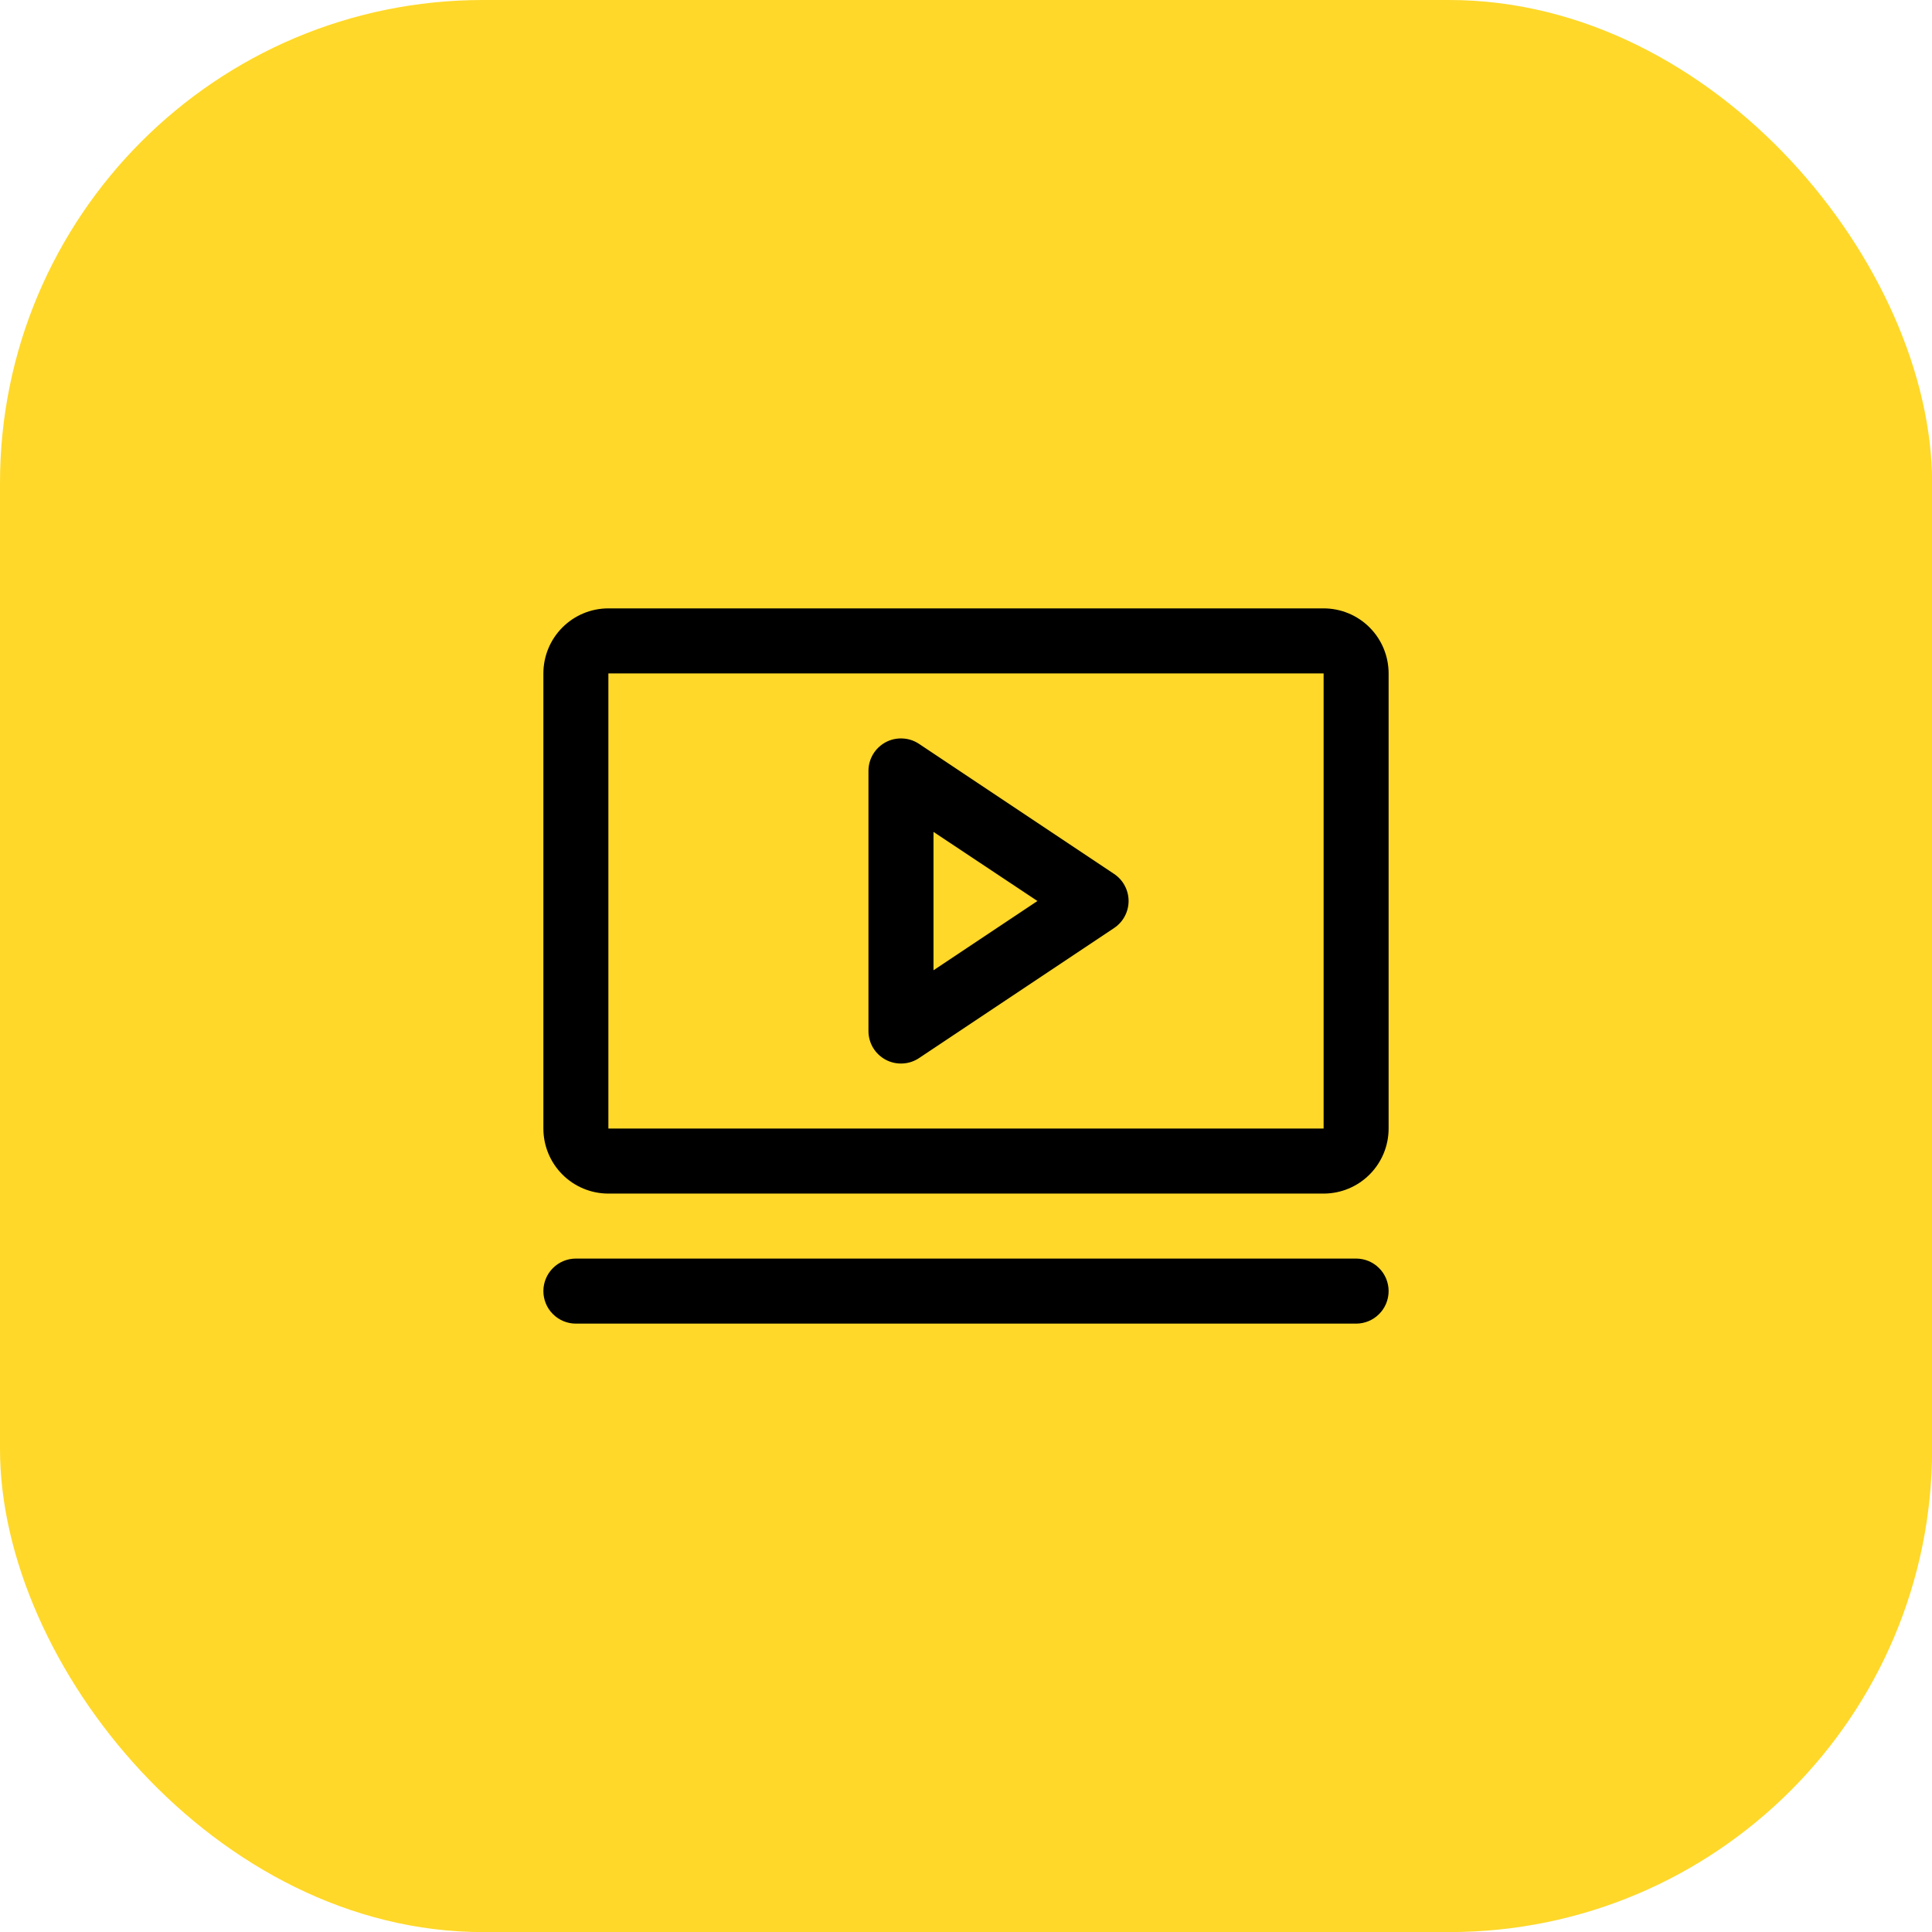 <?xml version="1.0" encoding="UTF-8"?> <svg xmlns="http://www.w3.org/2000/svg" width="39" height="39" viewBox="0 0 39 39" fill="none"> <rect width="39.002" height="39.002" rx="9.75" fill="#FFD829"></rect> <path d="M22.489 17.641L18.552 15.016C18.453 14.95 18.338 14.912 18.219 14.907C18.101 14.901 17.983 14.927 17.878 14.983C17.773 15.04 17.685 15.123 17.624 15.225C17.563 15.327 17.531 15.444 17.531 15.562V20.812C17.531 20.931 17.563 21.048 17.624 21.15C17.685 21.252 17.773 21.335 17.878 21.392C17.983 21.448 18.101 21.474 18.219 21.468C18.338 21.463 18.453 21.425 18.552 21.359L22.489 18.734C22.579 18.674 22.653 18.593 22.704 18.497C22.755 18.402 22.782 18.296 22.782 18.188C22.782 18.079 22.755 17.973 22.704 17.878C22.653 17.782 22.579 17.701 22.489 17.641ZM18.844 19.586V16.793L20.942 18.188L18.844 19.586ZM26.719 12.281H12.281C11.933 12.281 11.599 12.419 11.353 12.666C11.107 12.912 10.969 13.246 10.969 13.594V22.781C10.969 23.129 11.107 23.463 11.353 23.709C11.599 23.956 11.933 24.094 12.281 24.094H26.719C27.067 24.094 27.401 23.956 27.647 23.709C27.893 23.463 28.031 23.129 28.031 22.781V13.594C28.031 13.246 27.893 12.912 27.647 12.666C27.401 12.419 27.067 12.281 26.719 12.281ZM26.719 22.781H12.281V13.594H26.719V22.781ZM28.031 26.062C28.031 26.236 27.962 26.404 27.839 26.526C27.716 26.65 27.549 26.719 27.375 26.719H11.625C11.451 26.719 11.284 26.65 11.161 26.526C11.038 26.404 10.969 26.236 10.969 26.062C10.969 25.889 11.038 25.721 11.161 25.599C11.284 25.475 11.451 25.406 11.625 25.406H27.375C27.549 25.406 27.716 25.475 27.839 25.599C27.962 25.721 28.031 25.889 28.031 26.062Z" fill="black"></path> </svg> 